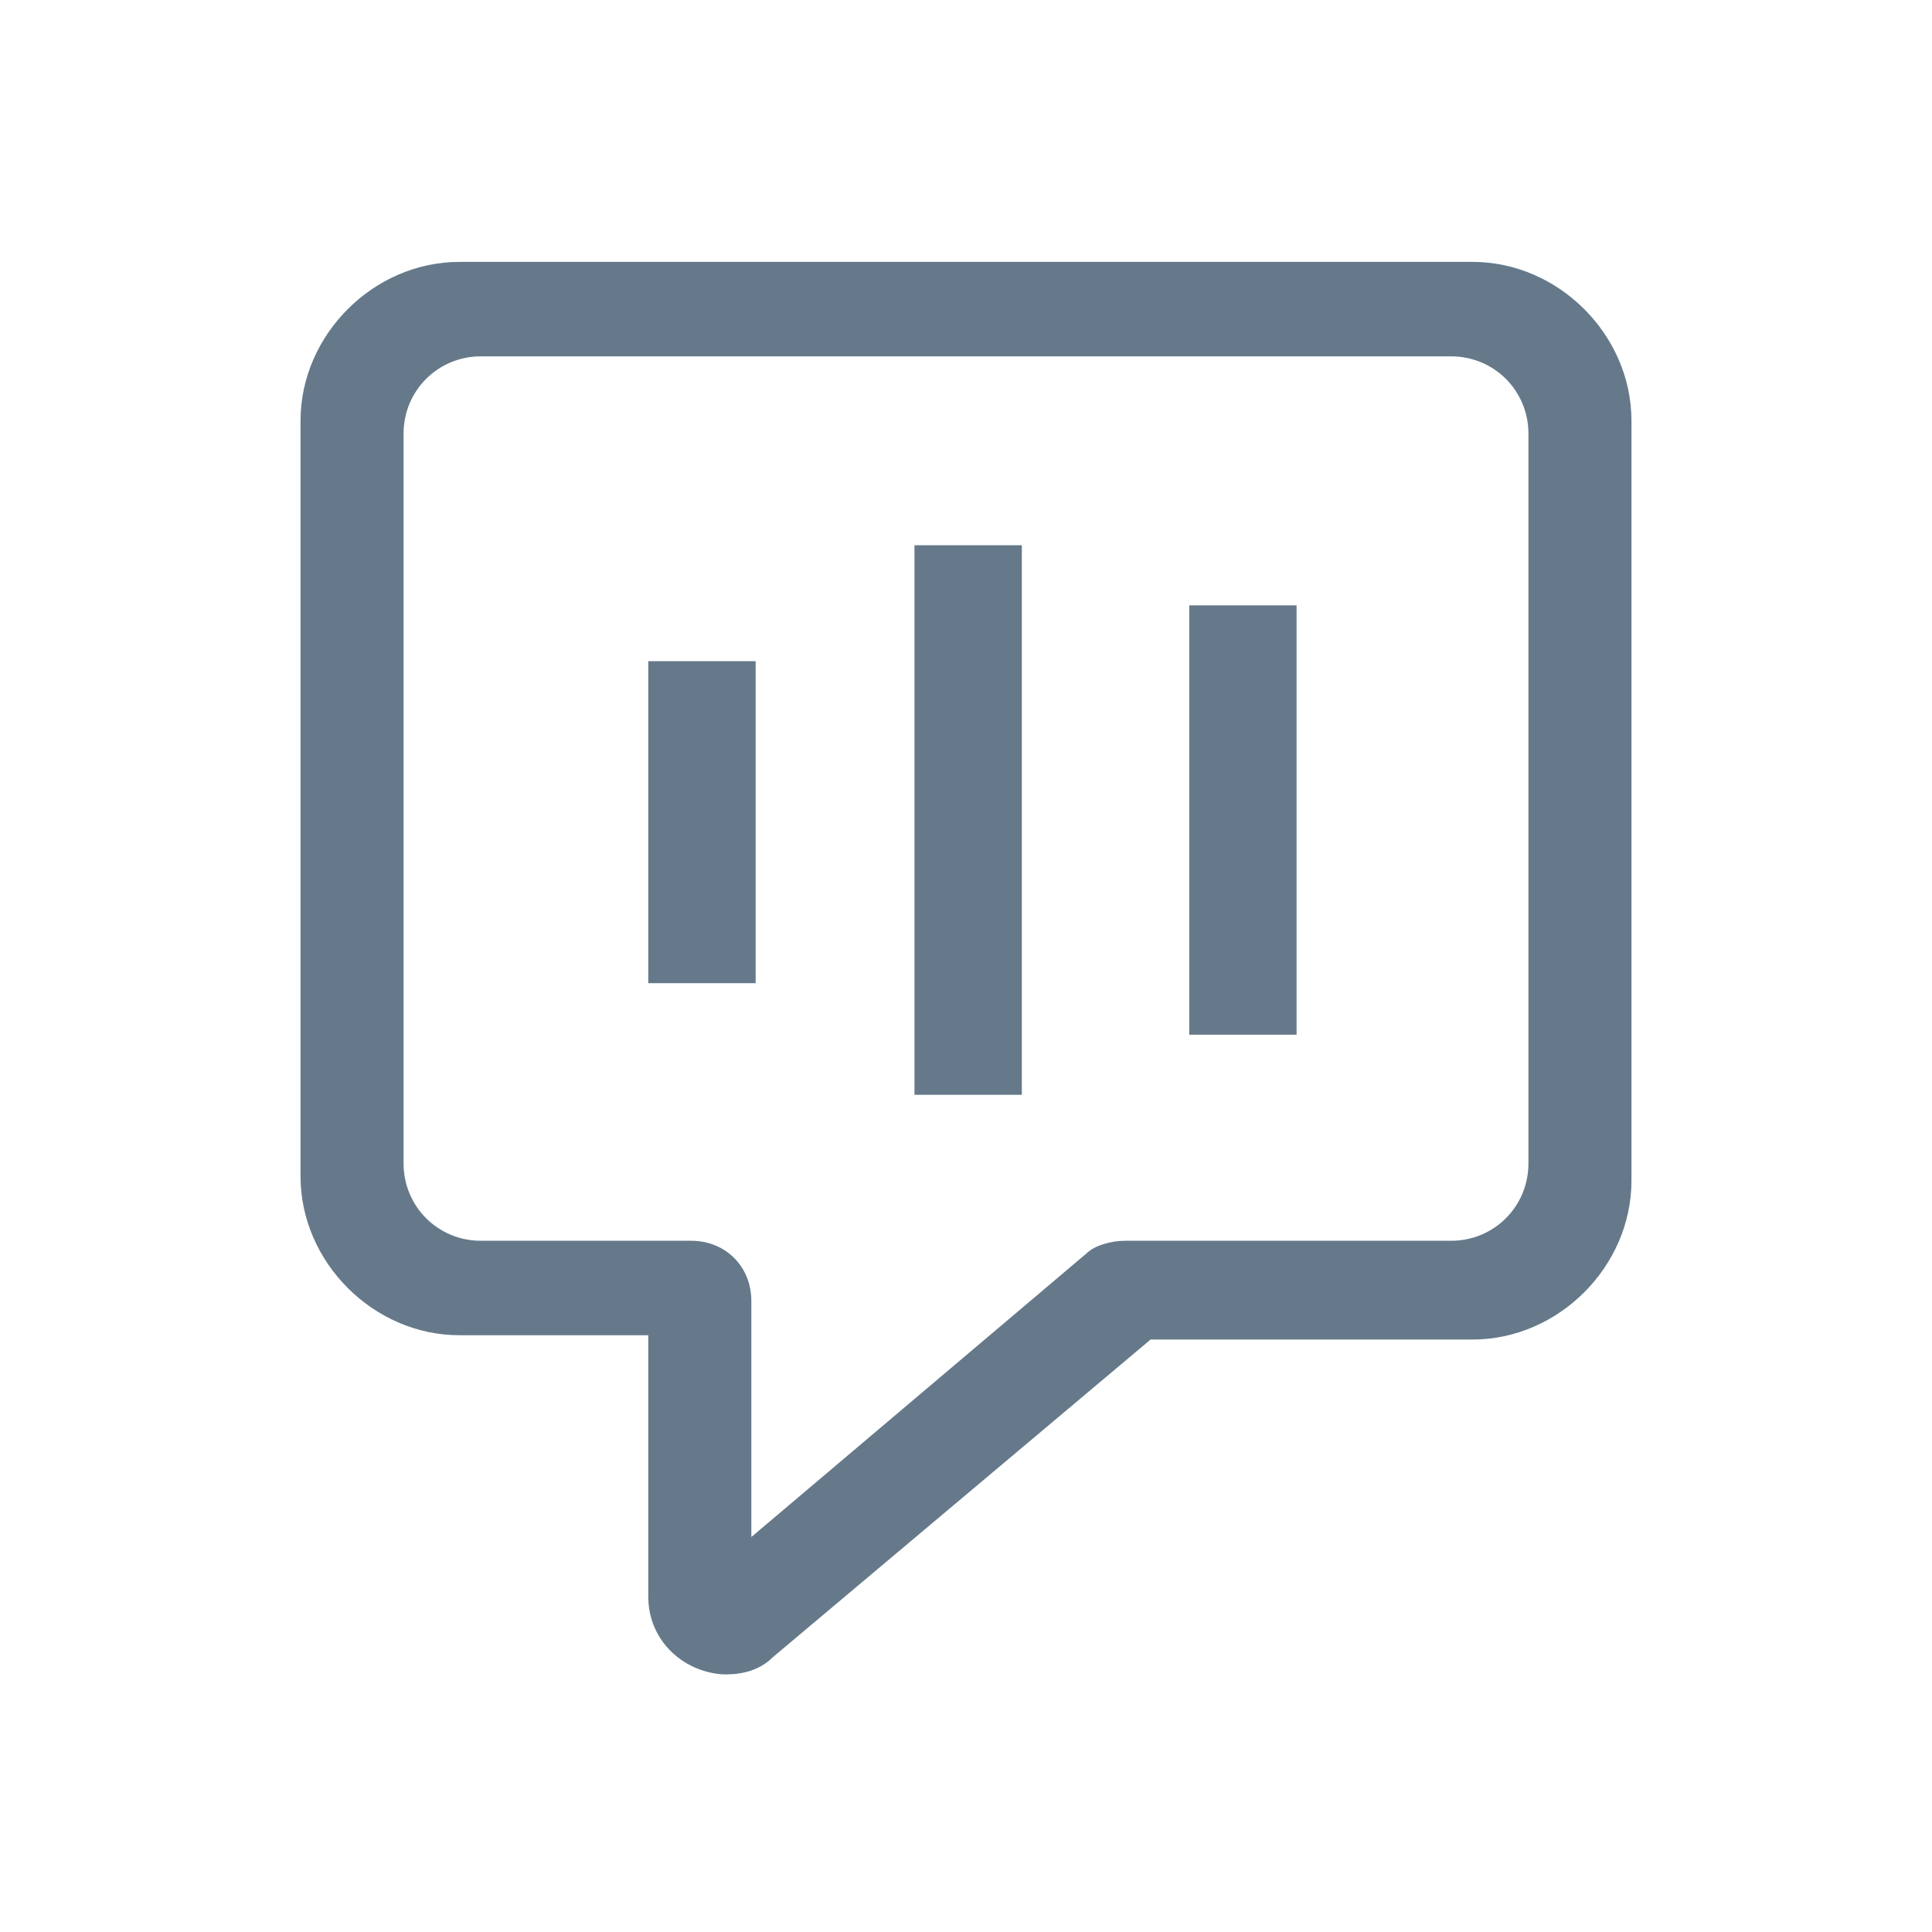 <?xml version="1.0" encoding="utf-8"?>
<!-- Generator: Adobe Illustrator 27.8.1, SVG Export Plug-In . SVG Version: 6.00 Build 0)  -->
<svg version="1.1" id="Calque_1" xmlns="http://www.w3.org/2000/svg" xmlns:xlink="http://www.w3.org/1999/xlink" x="0px" y="0px"
	 viewBox="0 0 45 45" style="enable-background:new 0 0 45 45;" xml:space="preserve">
<style type="text/css">
	.st0{display:none;}
	.st1{display:inline;}
	.st2{fill:url(#SVGID_1_);stroke:#A4D6FF;stroke-width:0.5;stroke-miterlimit:10;}
	
		.st3{fill:url(#SVGID_00000067193943701110935480000010909957656849464739_);stroke:#A4D6FF;stroke-width:0.5;stroke-miterlimit:10;}
	.st4{fill:#65798A;}
	.st5{display:inline;fill:#65798A;}
</style>
<g id="Calque_1_00000000925311316471469670000009532366654730540215_" class="st0">
	<g id="Calque_2_00000155835506556493292510000016833182161509927831_" class="st1">
		
			<linearGradient id="SVGID_1_" gradientUnits="userSpaceOnUse" x1="11.333" y1="-4918.438" x2="29.651" y2="-4918.438" gradientTransform="matrix(1 0 0 -1 0 -4896)">
			<stop  offset="0" style="stop-color:#56ADFF"/>
			<stop  offset="1" style="stop-color:#702CA4"/>
		</linearGradient>
		<path class="st2" d="M12.5,21.5c0,0,8.1-3.3,10.9-4.5c1.1-0.5,4.7-2,4.7-2s1.7-0.7,1.5,0.9c0,0.7-0.4,3-0.8,5.4
			c-0.6,3.5-1.2,7.4-1.2,7.4s-0.1,1.1-0.9,1.3c-0.8,0.2-2.1-0.7-2.3-0.8c-0.2-0.1-3.5-2.2-4.7-3.3c-0.3-0.3-0.7-0.8,0-1.5
			c1.7-1.5,3.7-3.5,4.9-4.7c0.6-0.6,1.1-1.9-1.2-0.3c-3.3,2.3-6.6,4.5-6.6,4.5s-0.7,0.5-2.2,0c-1.4-0.4-3-1-3-1S10.5,22.3,12.5,21.5
			L12.5,21.5z"/>
	</g>
	<g id="Calque_3" class="st1">
		
			<linearGradient id="SVGID_00000018206352915373874640000002239947069387992226_" gradientUnits="userSpaceOnUse" x1="16.167" y1="-4918.456" x2="30.833" y2="-4918.456" gradientTransform="matrix(1 0 0 -1 0 -4896)">
			<stop  offset="0" style="stop-color:#56ADFF"/>
			<stop  offset="1" style="stop-color:#702CA4"/>
		</linearGradient>
		
			<path style="fill:url(#SVGID_00000018206352915373874640000002239947069387992226_);stroke:#A4D6FF;stroke-width:0.5;stroke-miterlimit:10;" d="
			M18.5,15.3L29.9,21c1.2,0.6,1.2,2.3,0,2.9l-11.4,5.7c-1.1,0.5-2.4-0.2-2.4-1.5V16.8C16.2,15.6,17.4,14.8,18.5,15.3z"/>
	</g>
	<g class="st1">
		<circle class="st4" cx="22.5" cy="12.9" r="3.5"/>
		<circle class="st4" cx="22.5" cy="22.5" r="3.5"/>
		<circle class="st4" cx="22.5" cy="32.1" r="3.5"/>
	</g>
</g>
<g id="Calque_4" class="st0">
	<path class="st5" d="M18.8,28.7c-5.5,0-9.9-4.4-9.9-9.9s4.4-9.9,9.9-9.9s9.9,4.4,9.9,9.9C28.7,24.3,24.3,28.7,18.8,28.7z
		 M18.8,11.4c-4.1,0-7.4,3.3-7.4,7.4s3.3,7.4,7.4,7.4s7.4-3.3,7.4-7.4S22.9,11.4,18.8,11.4z"/>
	
		<rect x="28.1" y="22.6" transform="matrix(0.707 -0.707 0.707 0.707 -12.122 29.3)" class="st5" width="2.4" height="13.4"/>
</g>
<g id="Calque_3_00000112609634298120966730000015107475785627446416_" class="st0">
	<g class="st1">
		<path class="st4" d="M32.4,10.2H12.6c-2.4,0-4.3,1.9-4.3,4.3v16.1c0,2.4,1.9,4.3,4.3,4.3h19.8c2.4,0,4.3-1.9,4.3-4.3V14.4
			C36.7,12.1,34.7,10.2,32.4,10.2z M11,30V15c0-1.4,1.1-2.5,2.5-2.5h12.1v20.1H13.5C12.1,32.5,11,31.4,11,30z M34,30
			c0,1.4-1.1,2.5-2.5,2.5h-3.1v-20h3.1c1.4,0,2.5,1.1,2.5,2.5V30z"/>
	</g>
</g>
<g>
	<path class="st4" d="M34.3,6.1H10.7C8.7,6.1,7,7.8,7,9.8v17.6c0,2,1.7,3.7,3.7,3.7h4.4v6.1c0,0.7,0.4,1.3,1,1.6
		c0.2,0.1,0.5,0.2,0.8,0.2c0.4,0,0.8-0.1,1.1-0.4l8.8-7.4h7.5c2,0,3.7-1.7,3.7-3.7V9.8C38,7.8,36.3,6.1,34.3,6.1z M35.6,27.1
		c0,1-0.8,1.8-1.8,1.8h-4.4h-3.2c-0.3,0-0.7,0.1-0.9,0.3l-7.8,6.6v-5.5c0-0.8-0.6-1.4-1.4-1.4h-1h-3.9c-1,0-1.8-0.8-1.8-1.8V10.1
		c0-1,0.8-1.8,1.8-1.8h22.6c1,0,1.8,0.8,1.8,1.8V27.1z"/>
	<rect x="15.1" y="15.4" class="st4" width="2.5" height="7.5"/>
	<rect x="27.7" y="14.1" class="st4" width="2.5" height="10"/>
	<rect x="21.3" y="12.7" class="st4" width="2.5" height="12.8"/>
</g>
</svg>
